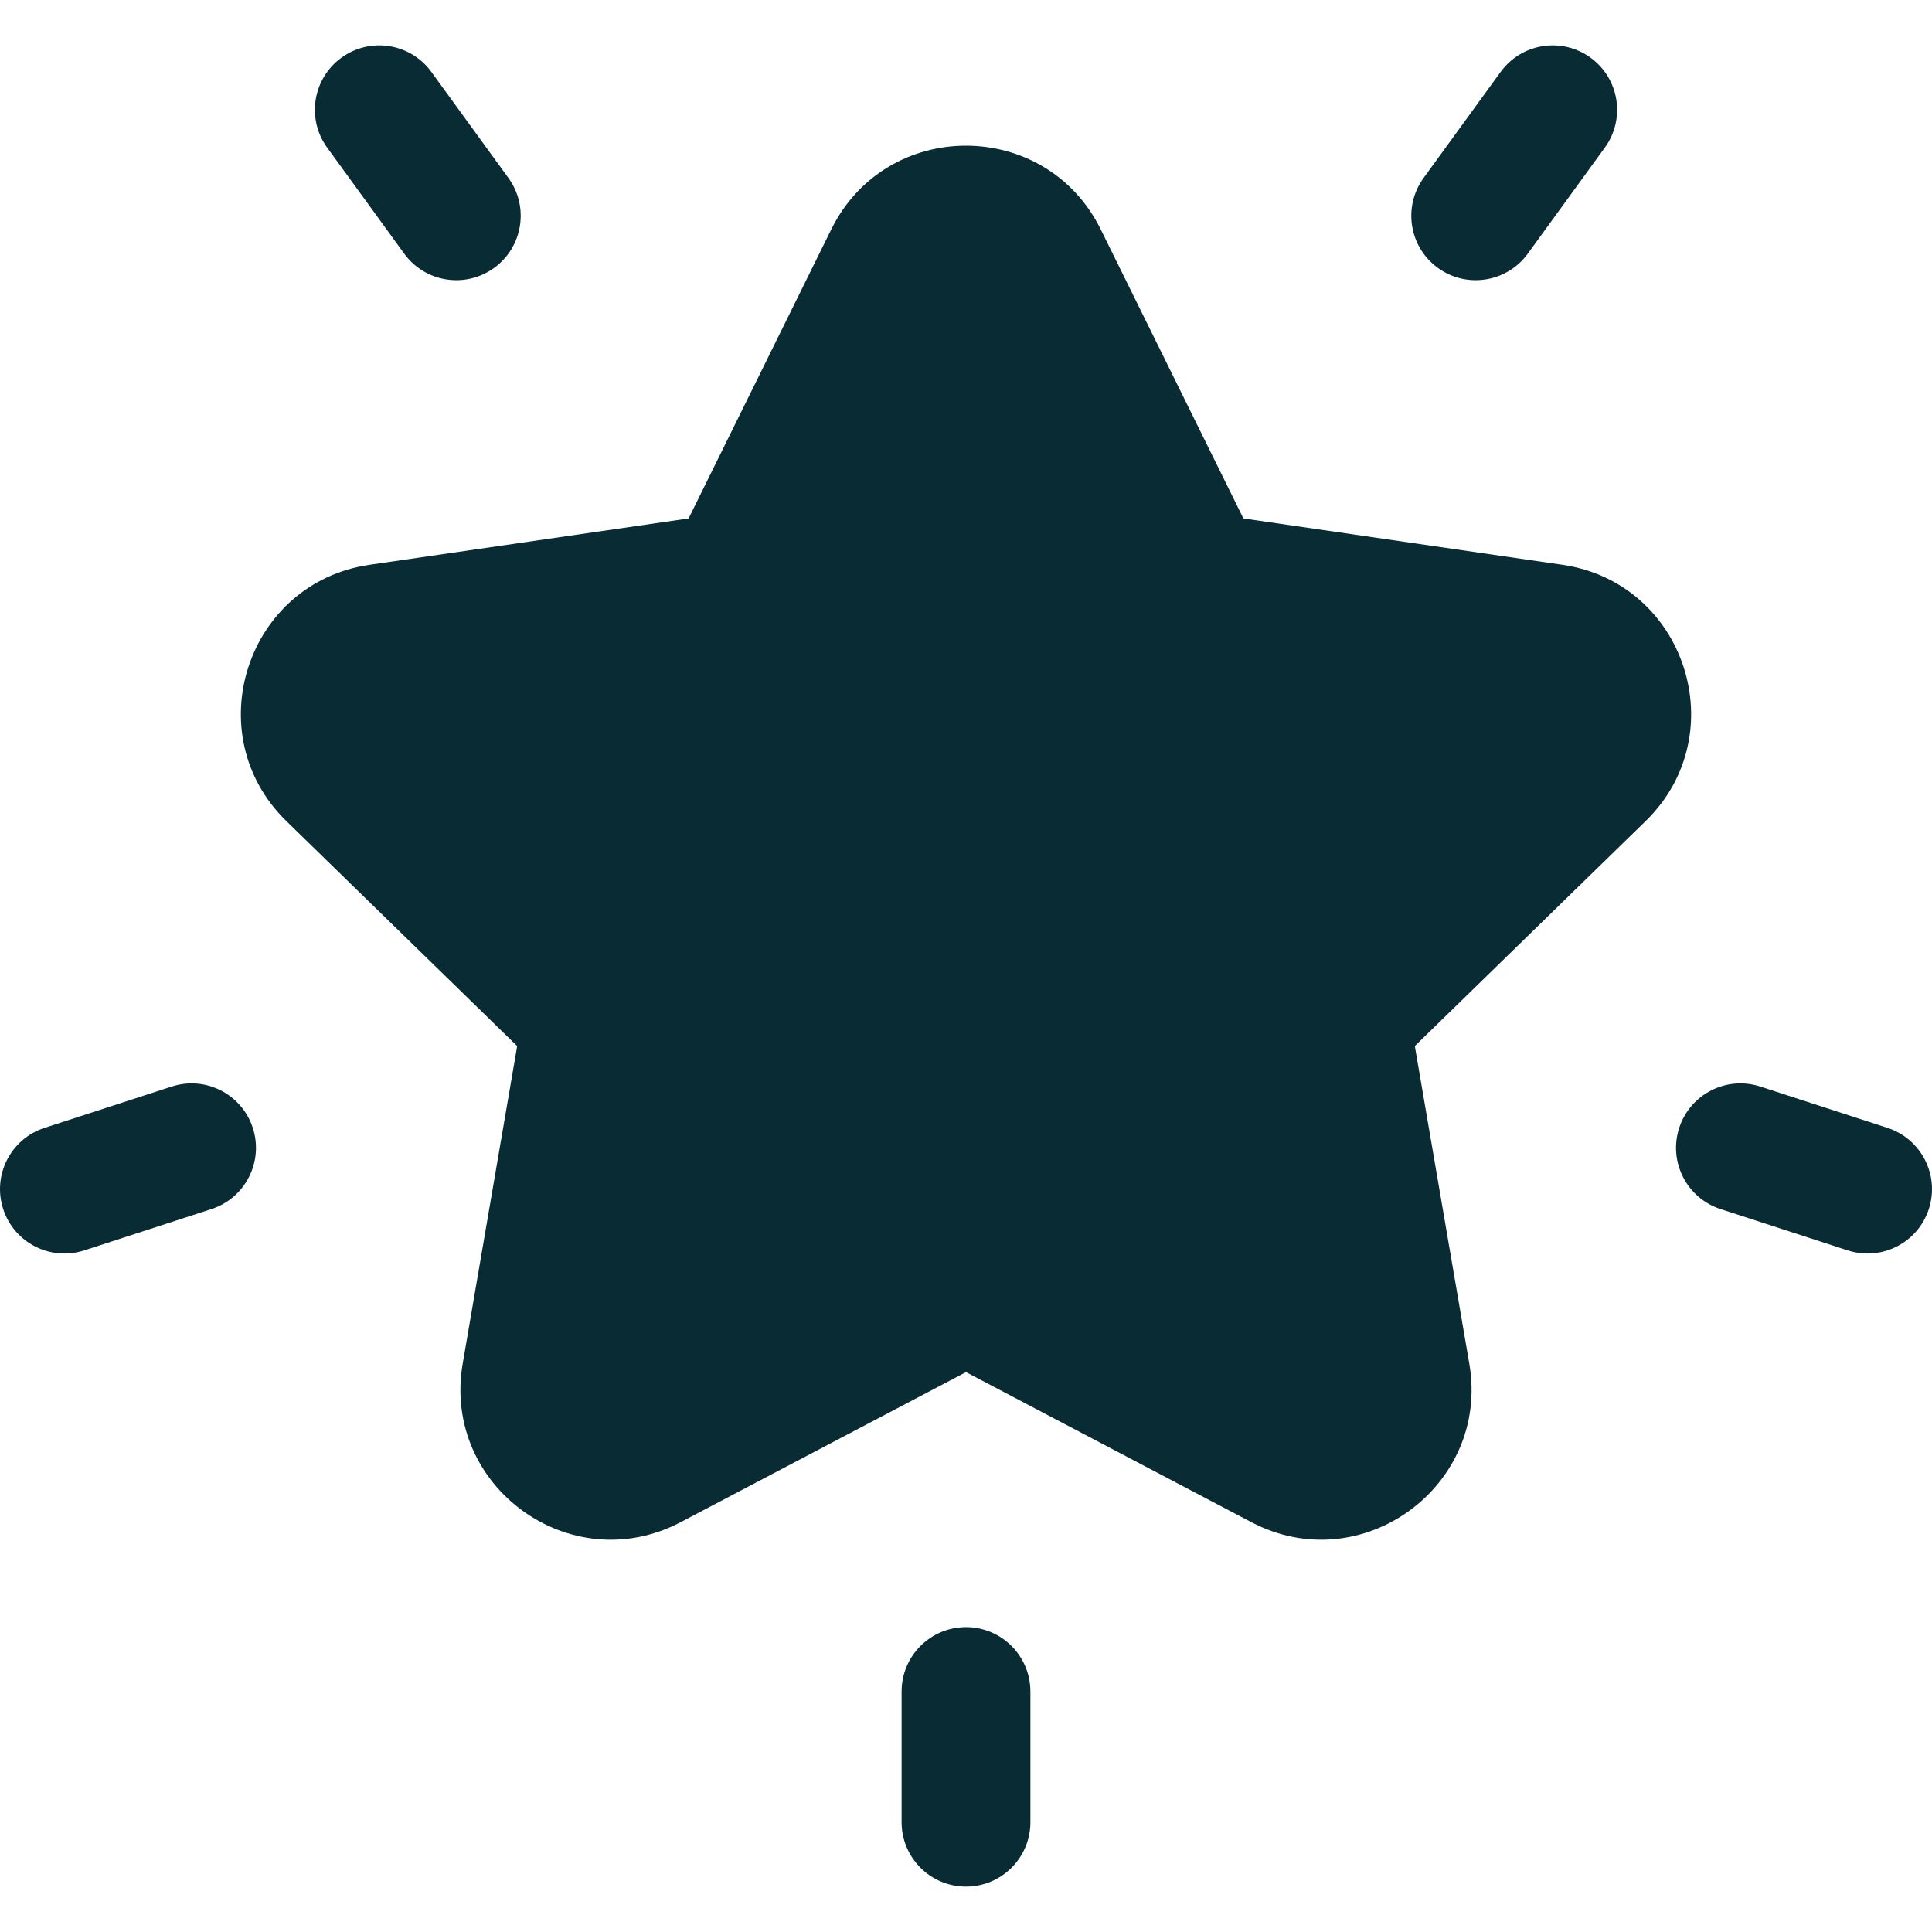 <svg xmlns="http://www.w3.org/2000/svg" version="1.1" xmlns:xlink="http://www.w3.org/1999/xlink" width="512" height="512" x="0" y="0" viewBox="0 0 512.001 512.001" style="enable-background:new 0 0 512 512" xml:space="preserve" class=""><g><path d="m414.041 149.672-84.529-12.283-37.803-76.595c-14.595-29.578-56.816-29.589-71.418-.001l-37.803 76.596-84.529 12.283c-32.64 4.742-45.695 44.891-22.069 67.923l61.166 59.622-14.439 84.186c-5.576 32.506 28.57 57.331 57.779 41.98L256 363.633l75.606 39.75c29.243 15.371 63.341-9.547 57.776-41.98l-14.439-84.186 61.167-59.622c23.617-23.024 10.584-63.178-22.069-67.923zM134.731 47.152 114.32 19.06c-5.541-7.624-16.214-9.315-23.838-3.774-7.625 5.54-9.315 16.213-3.775 23.838l20.411 28.092c5.544 7.628 16.218 9.313 23.838 3.774 7.625-5.539 9.315-16.213 3.775-23.838zM66.997 298.908c-2.913-8.963-12.539-13.873-21.505-10.957L11.797 298.9C2.833 301.811-2.072 311.44.84 320.405c2.918 8.981 12.564 13.866 21.505 10.957l33.696-10.949c8.964-2.911 13.869-12.54 10.956-21.505zM421.519 15.286c-7.624-5.541-18.297-3.851-23.838 3.774L377.27 47.152c-5.541 7.625-3.85 18.299 3.775 23.838 7.628 5.542 18.299 3.848 23.838-3.774l20.411-28.092c5.541-7.625 3.85-18.298-3.775-23.838zM500.204 298.9l-33.696-10.949c-8.964-2.918-18.592 1.993-21.505 10.957-2.913 8.964 1.992 18.592 10.957 21.505l33.696 10.949c8.946 2.91 18.588-1.981 21.505-10.957 2.912-8.964-1.993-18.592-10.957-21.505zM256 431.206c-9.425 0-17.066 7.641-17.066 17.066v34.638c0 9.425 7.641 17.066 17.066 17.066s17.066-7.641 17.066-17.066v-34.638c.001-9.425-7.64-17.066-17.066-17.066z" fill="#092b34" opacity="1" data-original="#000000" class=""></path></g></svg>